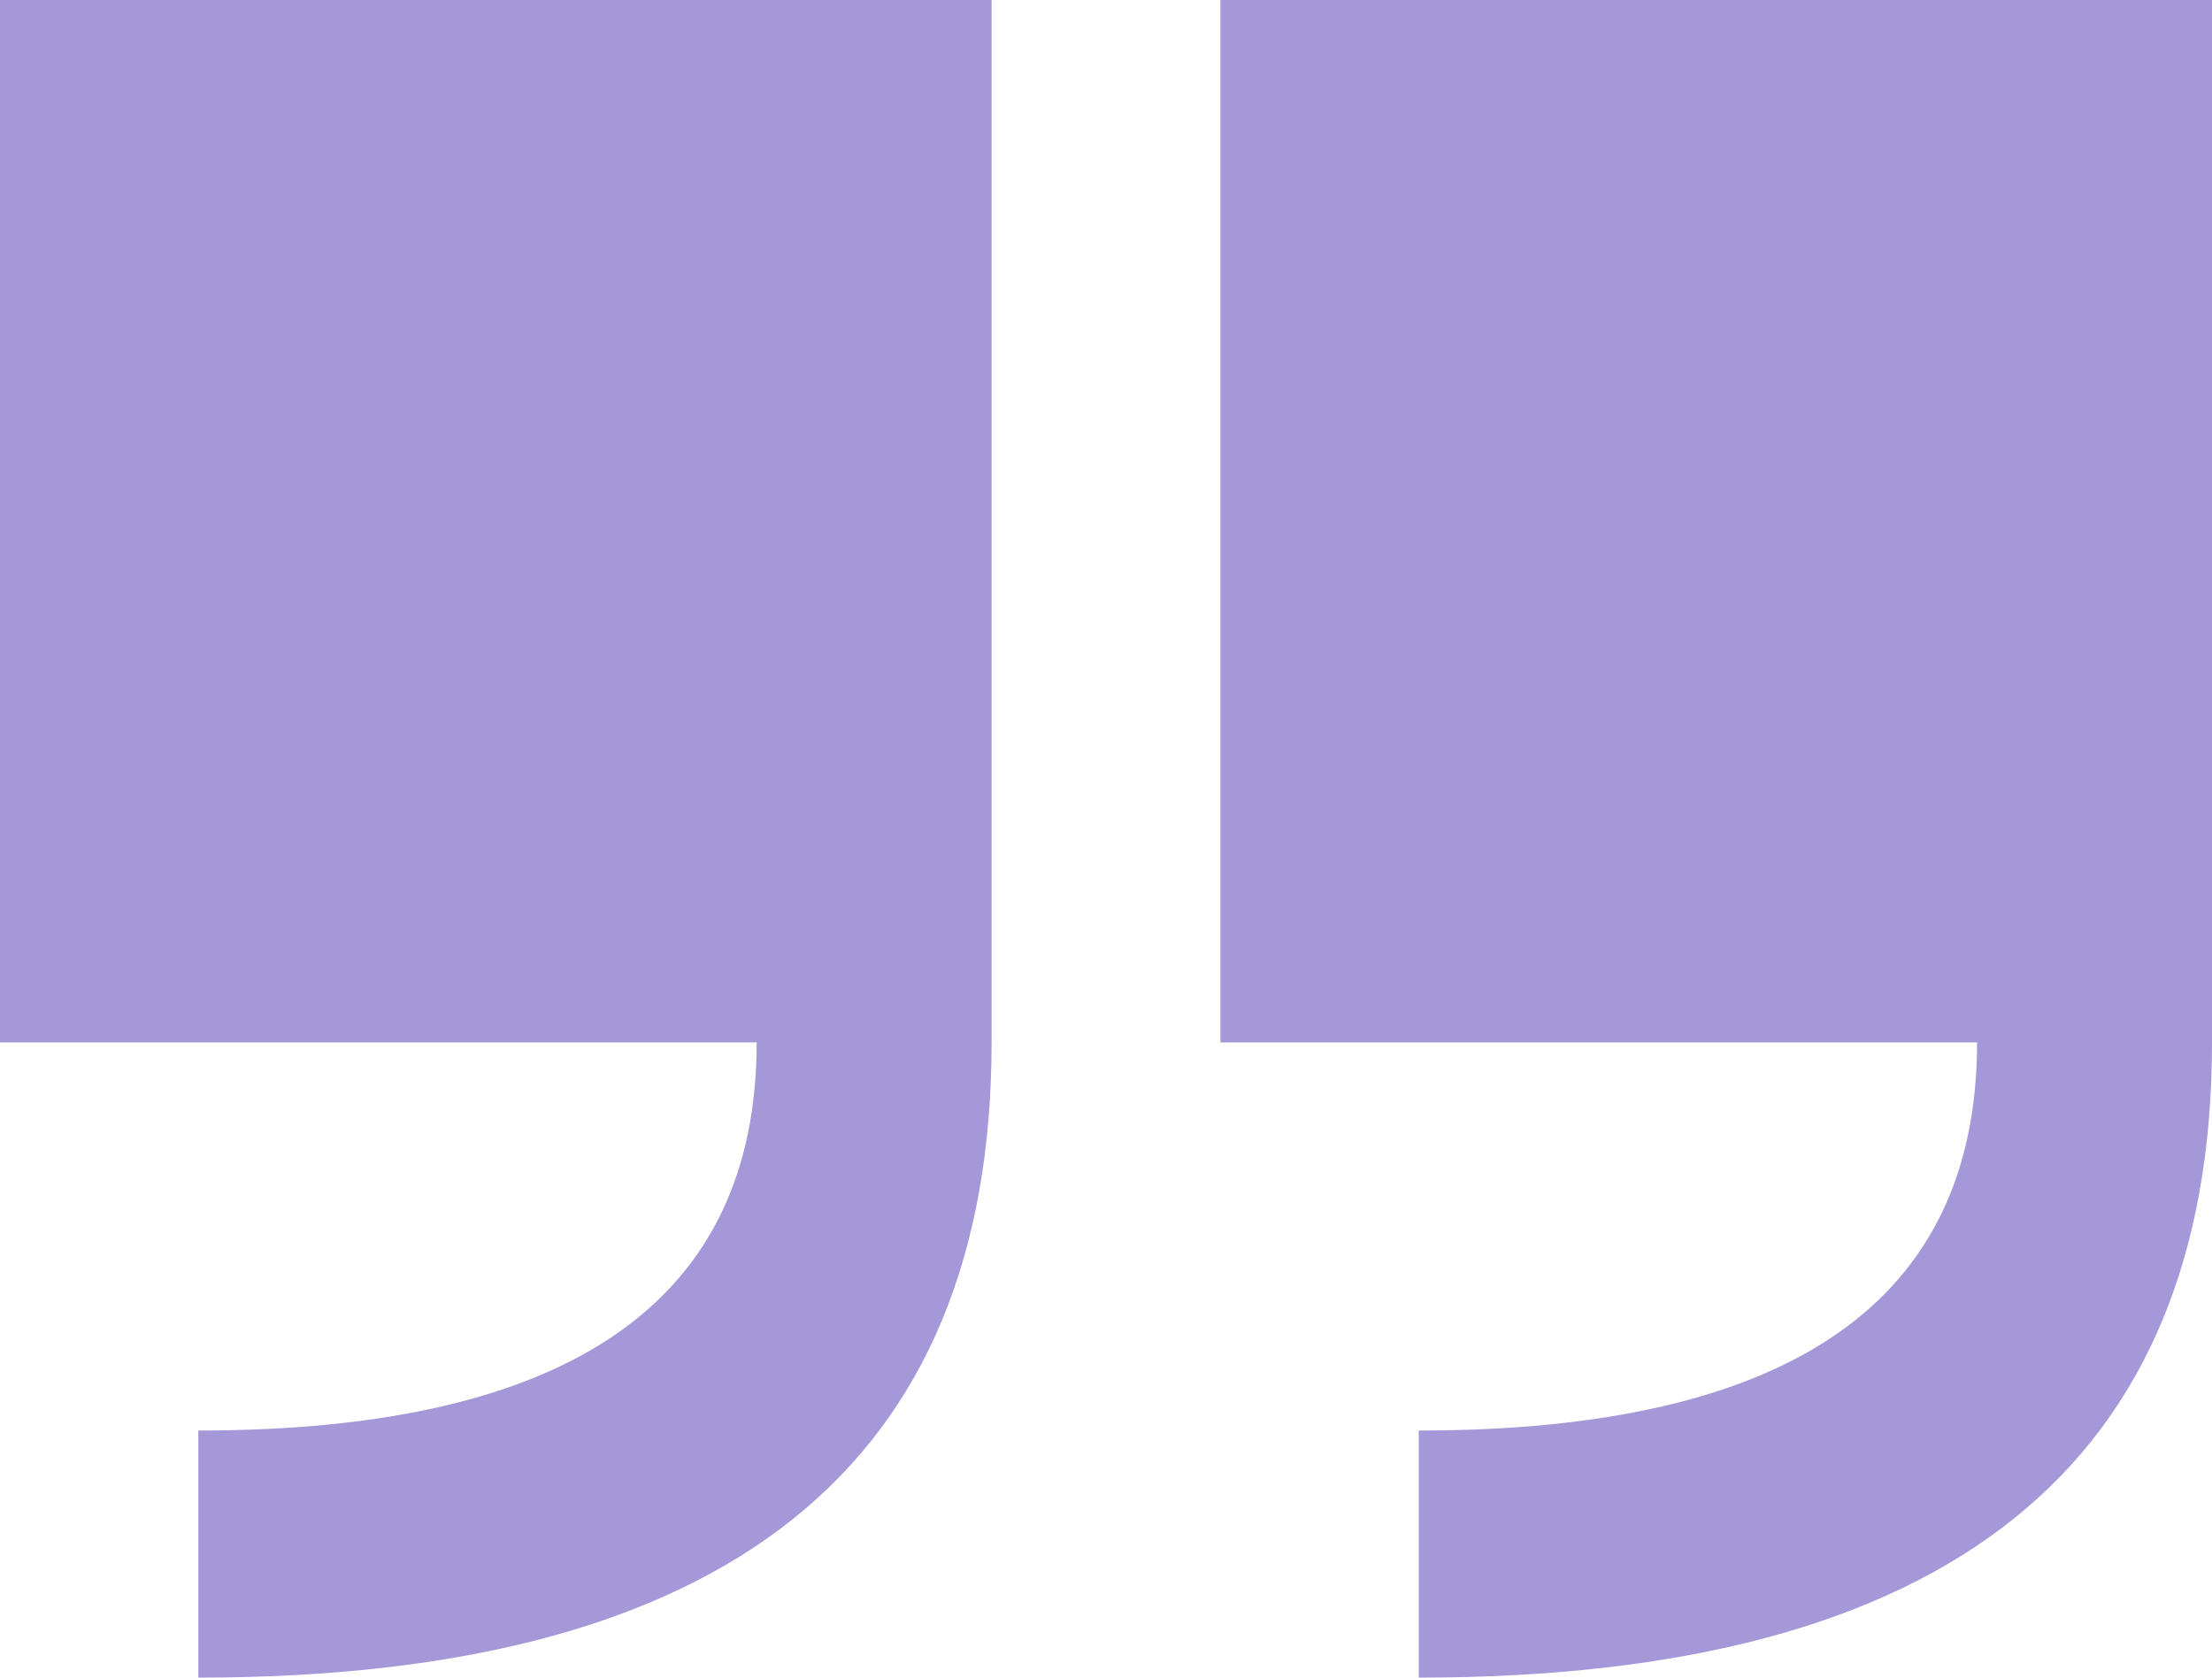 <svg xmlns:xlink="http://www.w3.org/1999/xlink" class="icon field__content-quote" xmlns="http://www.w3.org/2000/svg" width="58" height="44" viewBox="0 0 58 44"><path fill="#A498D9" d="M26 27.34C26 38.44 19.07 44 5.2 44v-6.48c9.76 0 14.64-3.4 14.64-10.18H0V0h26v27.34zm32 0C58 38.44 51.07 44 37.2 44v-6.48c9.76 0 14.64-3.4 14.64-10.18H32V0h26v27.34z"></path>&gt;</svg>